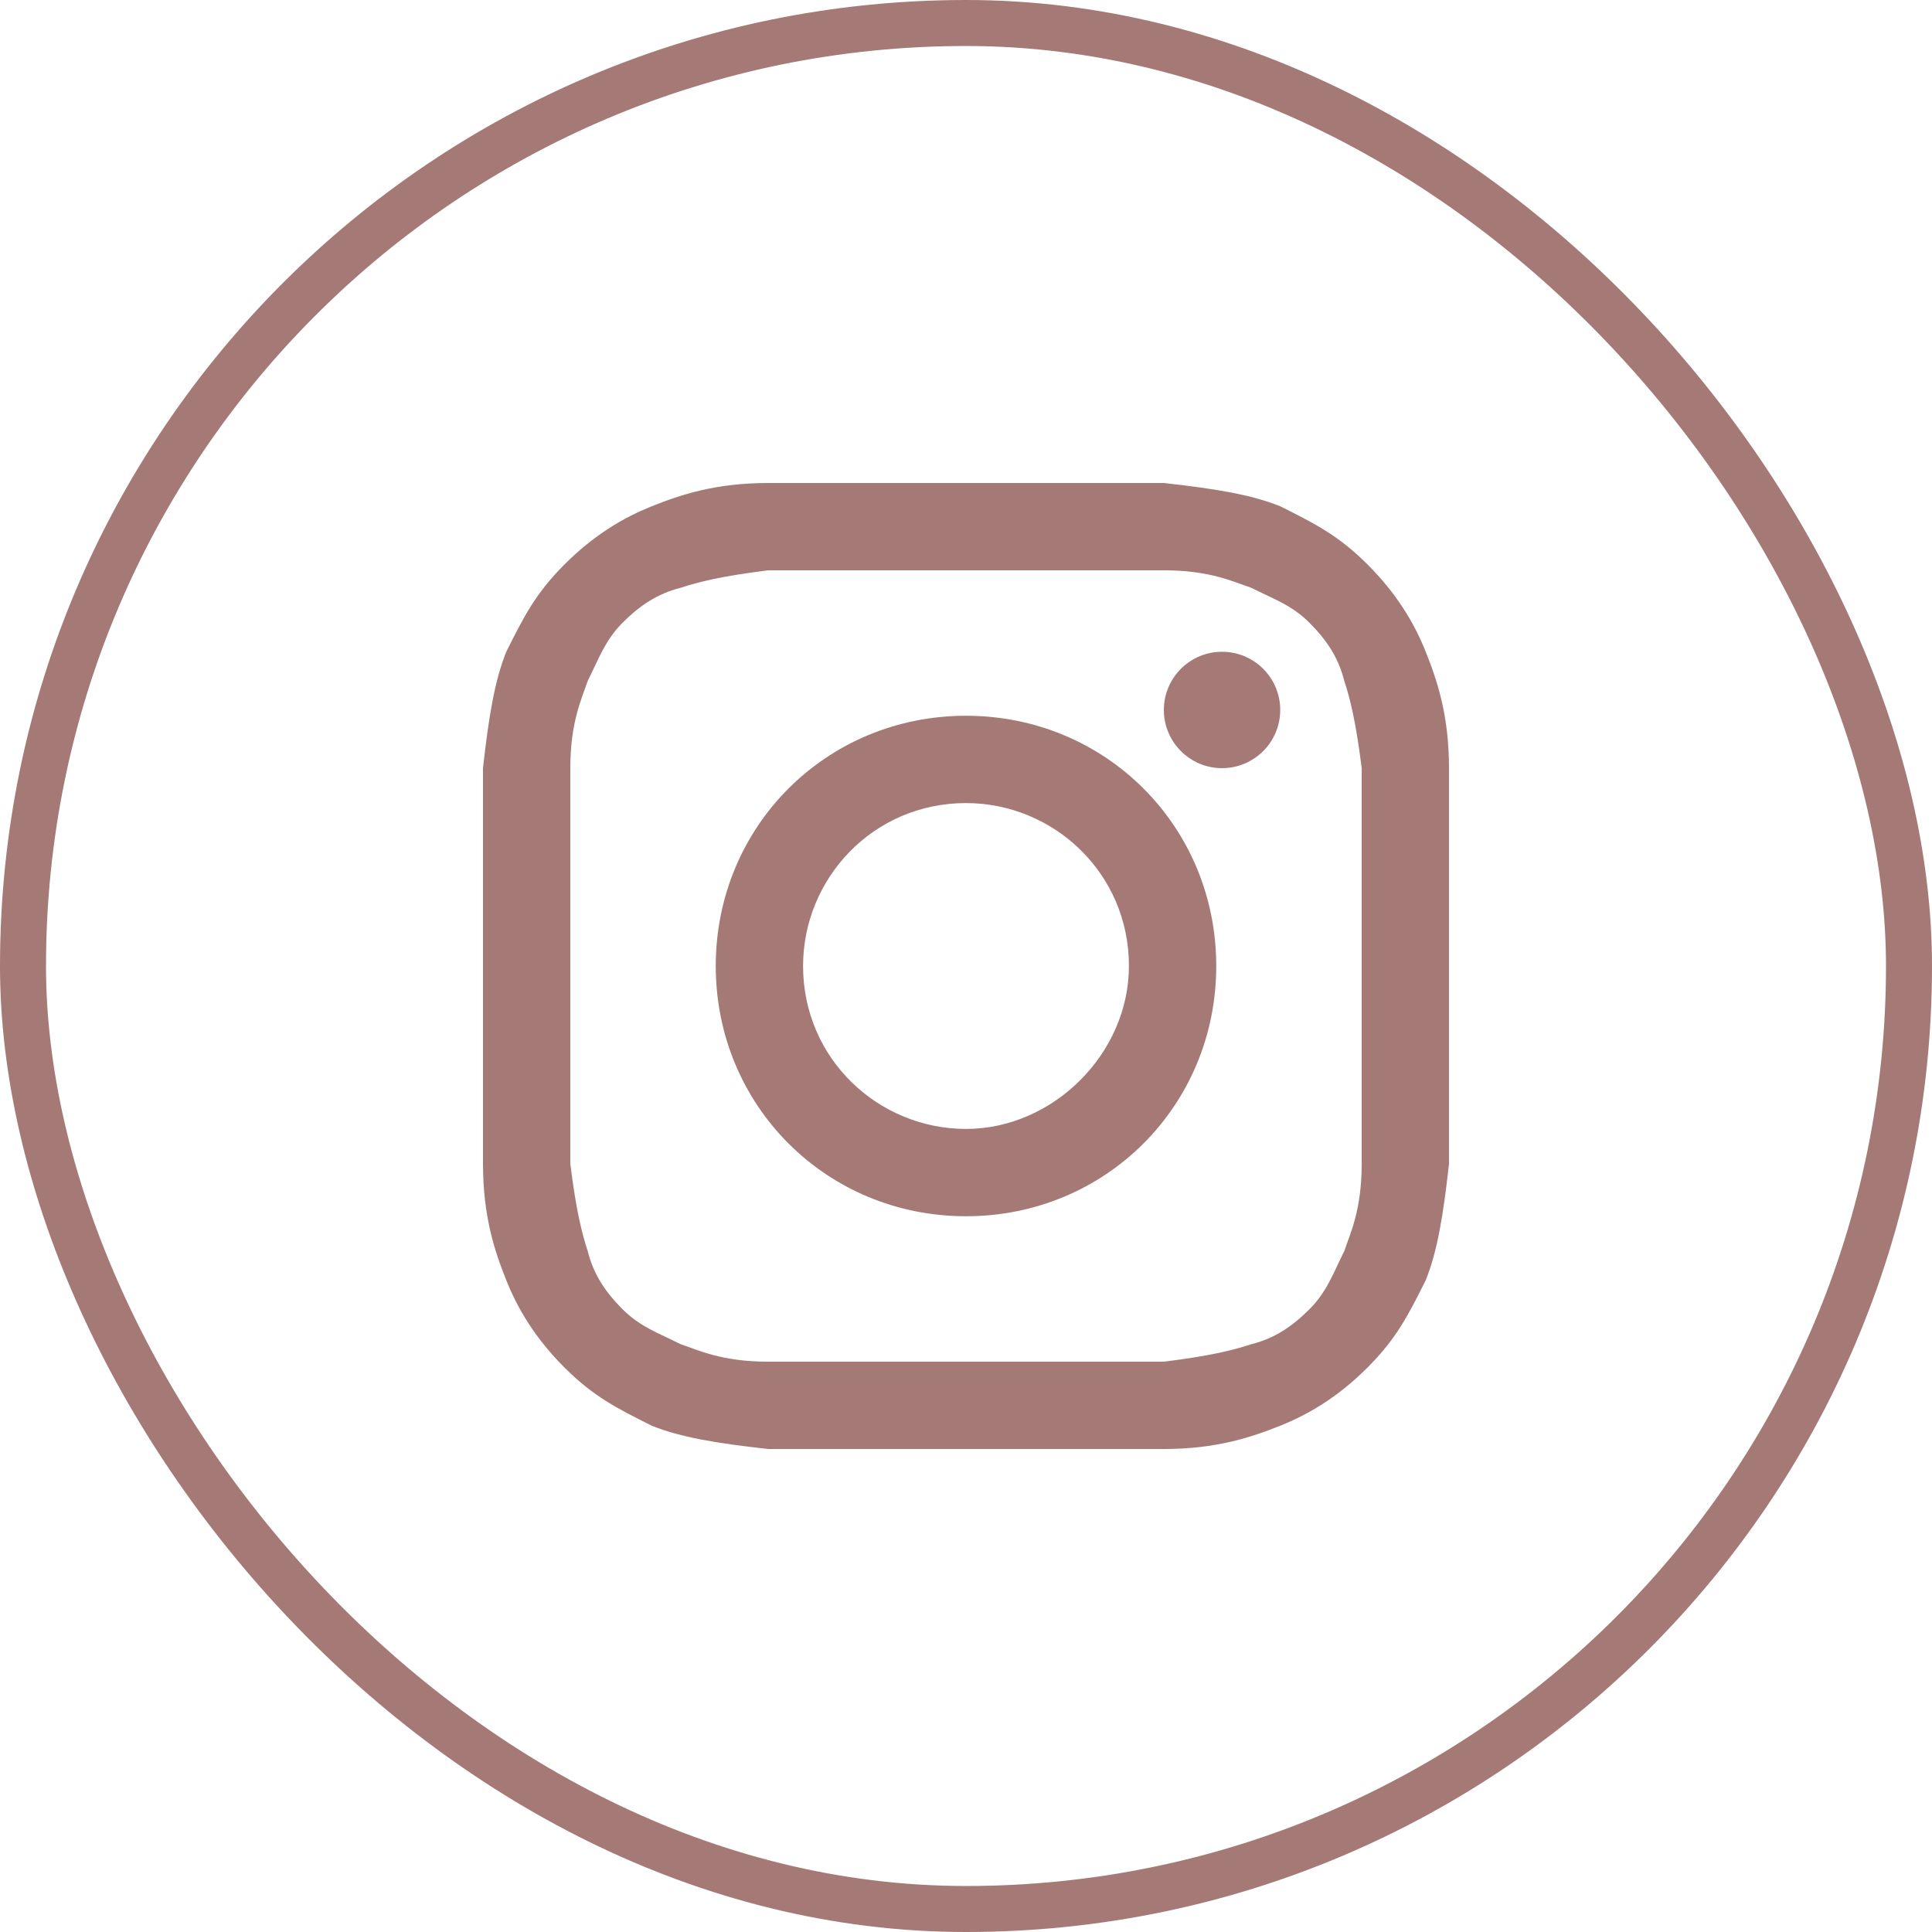 <?xml version="1.0" encoding="UTF-8"?> <svg xmlns="http://www.w3.org/2000/svg" width="42" height="42" viewBox="0 0 42 42" fill="none"> <rect x="0.5" y="0.5" width="41" height="41" rx="20.5" stroke="#874D47" stroke-opacity="0.75"></rect> <path d="M21 12.398C23.783 12.398 24.163 12.398 25.301 12.398C26.313 12.398 26.819 12.651 27.199 12.777C27.705 13.03 28.084 13.157 28.464 13.536C28.843 13.916 29.096 14.295 29.223 14.801C29.349 15.181 29.476 15.687 29.602 16.699C29.602 17.837 29.602 18.09 29.602 21C29.602 23.91 29.602 24.163 29.602 25.301C29.602 26.313 29.349 26.819 29.223 27.199C28.97 27.705 28.843 28.084 28.464 28.464C28.084 28.843 27.705 29.096 27.199 29.223C26.819 29.349 26.313 29.476 25.301 29.602C24.163 29.602 23.91 29.602 21 29.602C18.09 29.602 17.837 29.602 16.699 29.602C15.687 29.602 15.181 29.349 14.801 29.223C14.295 28.97 13.916 28.843 13.536 28.464C13.157 28.084 12.904 27.705 12.777 27.199C12.651 26.819 12.524 26.313 12.398 25.301C12.398 24.163 12.398 23.91 12.398 21C12.398 18.09 12.398 17.837 12.398 16.699C12.398 15.687 12.651 15.181 12.777 14.801C13.03 14.295 13.157 13.916 13.536 13.536C13.916 13.157 14.295 12.904 14.801 12.777C15.181 12.651 15.687 12.524 16.699 12.398C17.837 12.398 18.217 12.398 21 12.398ZM21 10.5C18.09 10.5 17.837 10.5 16.699 10.5C15.56 10.5 14.801 10.753 14.169 11.006C13.536 11.259 12.904 11.639 12.271 12.271C11.639 12.904 11.386 13.41 11.006 14.169C10.753 14.801 10.627 15.56 10.5 16.699C10.5 17.837 10.5 18.217 10.5 21C10.5 23.91 10.5 24.163 10.5 25.301C10.5 26.44 10.753 27.199 11.006 27.831C11.259 28.464 11.639 29.096 12.271 29.729C12.904 30.361 13.41 30.614 14.169 30.994C14.801 31.247 15.56 31.373 16.699 31.5C17.837 31.5 18.217 31.5 21 31.5C23.783 31.5 24.163 31.5 25.301 31.5C26.44 31.5 27.199 31.247 27.831 30.994C28.464 30.741 29.096 30.361 29.729 29.729C30.361 29.096 30.614 28.59 30.994 27.831C31.247 27.199 31.373 26.44 31.5 25.301C31.5 24.163 31.5 23.783 31.5 21C31.5 18.217 31.5 17.837 31.5 16.699C31.5 15.56 31.247 14.801 30.994 14.169C30.741 13.536 30.361 12.904 29.729 12.271C29.096 11.639 28.59 11.386 27.831 11.006C27.199 10.753 26.44 10.627 25.301 10.5C24.163 10.5 23.91 10.5 21 10.5Z" fill="#874D47" fill-opacity="0.75"></path> <path d="M21 15.56C17.964 15.56 15.56 17.964 15.56 21C15.56 24.036 17.964 26.44 21 26.44C24.036 26.44 26.44 24.036 26.44 21C26.44 17.964 24.036 15.56 21 15.56ZM21 24.542C19.102 24.542 17.458 23.024 17.458 21C17.458 19.102 18.976 17.458 21 17.458C22.898 17.458 24.542 18.976 24.542 21C24.542 22.898 22.898 24.542 21 24.542Z" fill="#874D47" fill-opacity="0.75"></path> <path d="M26.566 16.699C27.265 16.699 27.831 16.132 27.831 15.434C27.831 14.735 27.265 14.169 26.566 14.169C25.868 14.169 25.301 14.735 25.301 15.434C25.301 16.132 25.868 16.699 26.566 16.699Z" fill="#874D47" fill-opacity="0.75"></path> </svg> 
